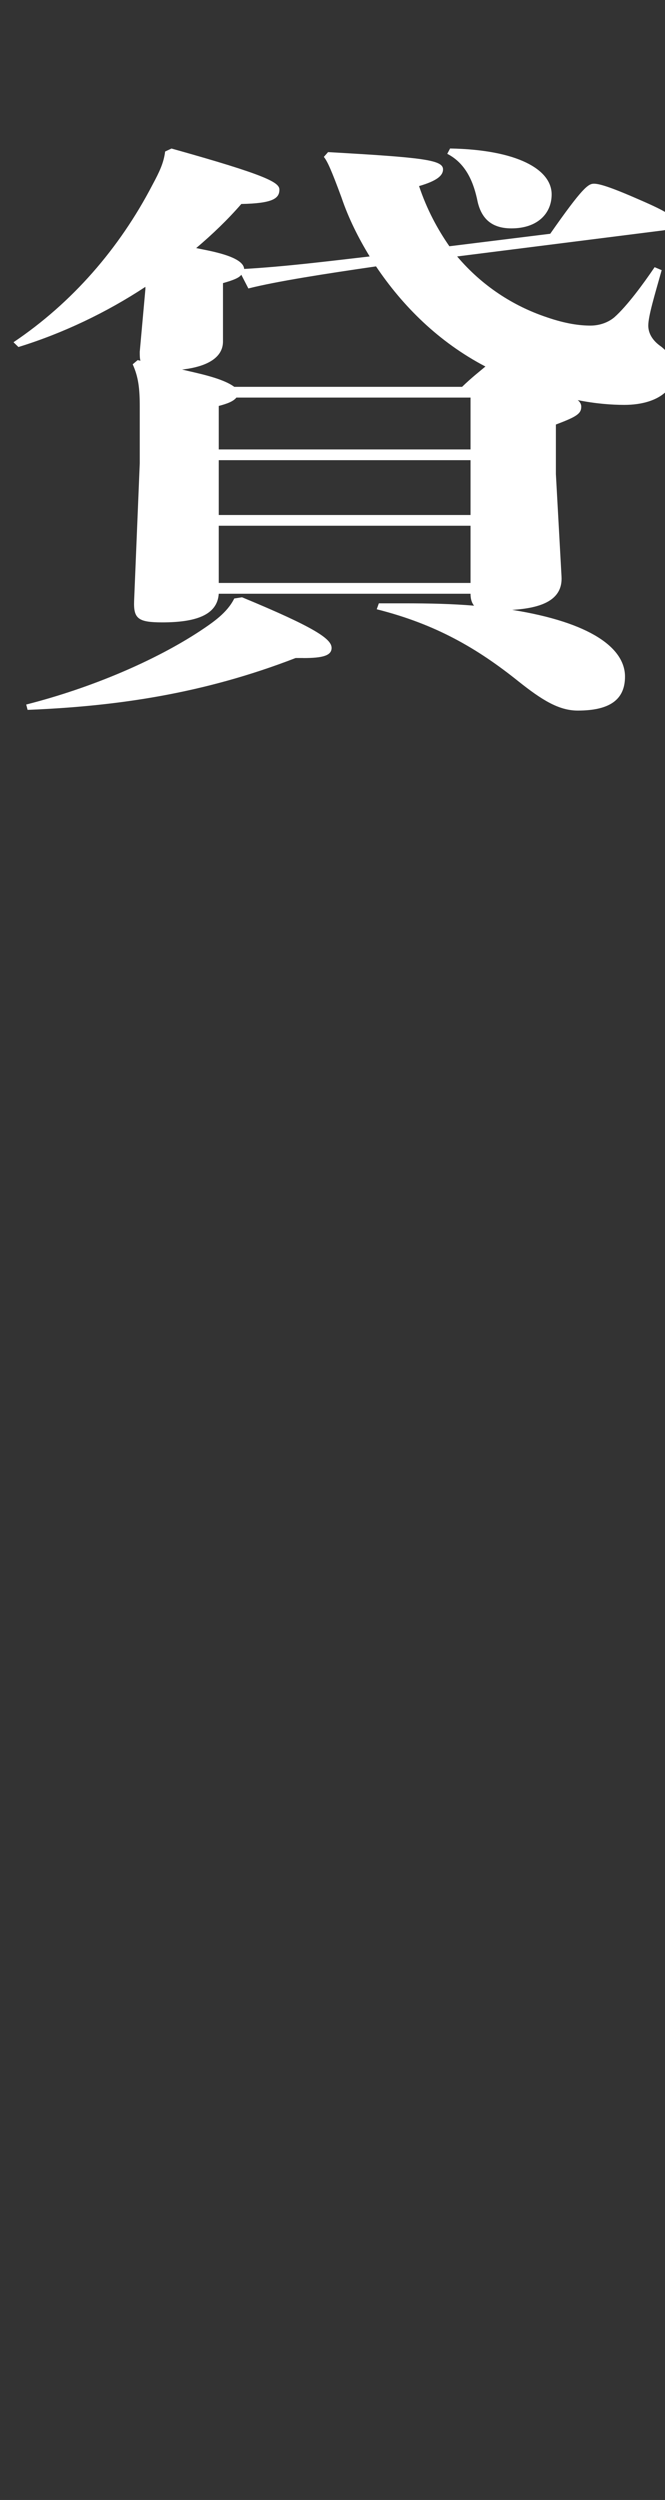<?xml version="1.0" encoding="UTF-8"?>
<svg id="_レイヤー_2" data-name="レイヤー 2" xmlns="http://www.w3.org/2000/svg" viewBox="0 0 132 496">
  <rect x="0" y="0" width="132" height="496" fill="#333333" stroke="none"/>
  <defs>
    <style>
      .cls-1 {
        fill: none;
      }

      .cls-1, .cls-2 {
        stroke-width: 0px;
      }

      .cls-2 {
        fill: #fff;
      }
    </style>
  </defs>
  <g id="moji">
    <g>
      <g>
        <path class="cls-2" d="m94.8,39.99c.84,3.67,3.08,5.32,6.72,5.32,5.18,0,7.98-2.96,7.98-6.74,0-4.97-6.86-8.87-20.16-9.11l-.56,1.06c3.92,2.01,5.32,6.03,6.02,9.46Z"/>
        <path class="cls-2" d="m60.22,130.56c3.78,0,5.6-.47,5.6-2.01,0-1.77-3.22-4.02-17.78-10.05l-1.54.24c-1.4,2.84-4.2,4.73-6.86,6.5-8.82,5.79-21.42,11.23-34.44,14.54l.28,1.06c17.64-.71,34.86-3.19,53.2-10.29h1.54Z"/>
        <path class="cls-2" d="m132,45.63v-3.58c-1.17-.69-3.07-1.57-6.12-2.88-5.46-2.36-7.14-2.72-7.98-2.72-1.12,0-2.24.71-8.68,9.93l-20.02,2.48c-2.38-3.43-4.48-7.33-6.02-11.94,3.64-1.06,4.76-2.13,4.76-3.31,0-1.89-3.92-2.36-22.82-3.43l-.84.95c.7.83,1.54,2.72,3.5,8.04,1.4,4.14,3.36,8.04,5.6,11.71-8.26.95-16.66,2.01-24.92,2.48-.14-2.6-7.42-3.67-9.52-4.14,3.22-2.72,6.3-5.68,8.96-8.75,6.16-.12,7.56-1.06,7.56-2.84,0-1.42-2.38-2.84-21.42-8.16l-1.26.59c-.28,2.25-1.12,4.02-2.52,6.62-6.58,12.65-15.96,23.41-27.58,31.22l.98.95c8.82-2.72,17.5-6.86,25.2-11.94v.47l-1.12,12.42c0,.71,0,1.3.14,1.77l-.56-.12-.98.83c1.12,2.48,1.4,4.73,1.4,8.4v11.23l-1.12,27.31c-.14,3.55.84,4.26,5.6,4.26,6.58,0,10.92-1.42,11.2-5.68h49.98c0,.83.14,1.66.7,2.37-4.2-.36-8.82-.47-14-.47h-4.9l-.42,1.18c11.76,2.96,20.02,7.8,28.14,14.31,4.62,3.67,7.98,5.79,11.76,5.79,6.3,0,9.38-2.13,9.38-6.74,0-5.68-6.86-10.76-22.4-13.24,5.74-.35,10.08-1.89,9.8-6.62l-1.12-20.34v-9.81c4.06-1.54,5.04-2.13,5.04-3.55,0-.36-.14-.83-.7-1.3,3.5.71,6.72.95,9.24.95,3.6,0,6.38-.93,8.08-2.44v-8.45c-.25-.24-.51-.48-.8-.7-1.54-1.06-2.52-2.48-2.52-4.14,0-1.89,1.26-6.03,2.66-11l-1.4-.59c-2.24,3.31-5.46,7.69-7.98,9.93-1.12.95-2.8,1.66-4.76,1.66-2.1,0-4.9-.35-8.68-1.66-6.72-2.25-12.88-6.27-17.78-12.06l40.18-5.08c.42-.04.77-.1,1.08-.15Zm-38.6,70.03h-49.98v-11.35h49.98v11.35Zm0-13.48h-49.98v-10.88h49.98v10.88Zm0-13.01h-49.98v-8.63c1.82-.47,2.94-.95,3.5-1.66h46.48v10.29Zm2.94-16.44c-1.12.95-2.66,2.13-4.62,4.02h-45.22c-2.38-1.77-7.42-2.72-10.36-3.43,5.18-.59,8.12-2.48,8.12-5.56v-11.59c2.1-.59,3.22-1.06,3.64-1.66l1.4,2.72c5.6-1.42,15.54-2.96,25.34-4.38,5.32,7.92,12.46,15.02,21.7,19.86Z"/>
      </g>
      <rect class="cls-1" width="132" height="496"/>
    </g>
  </g>
</svg>